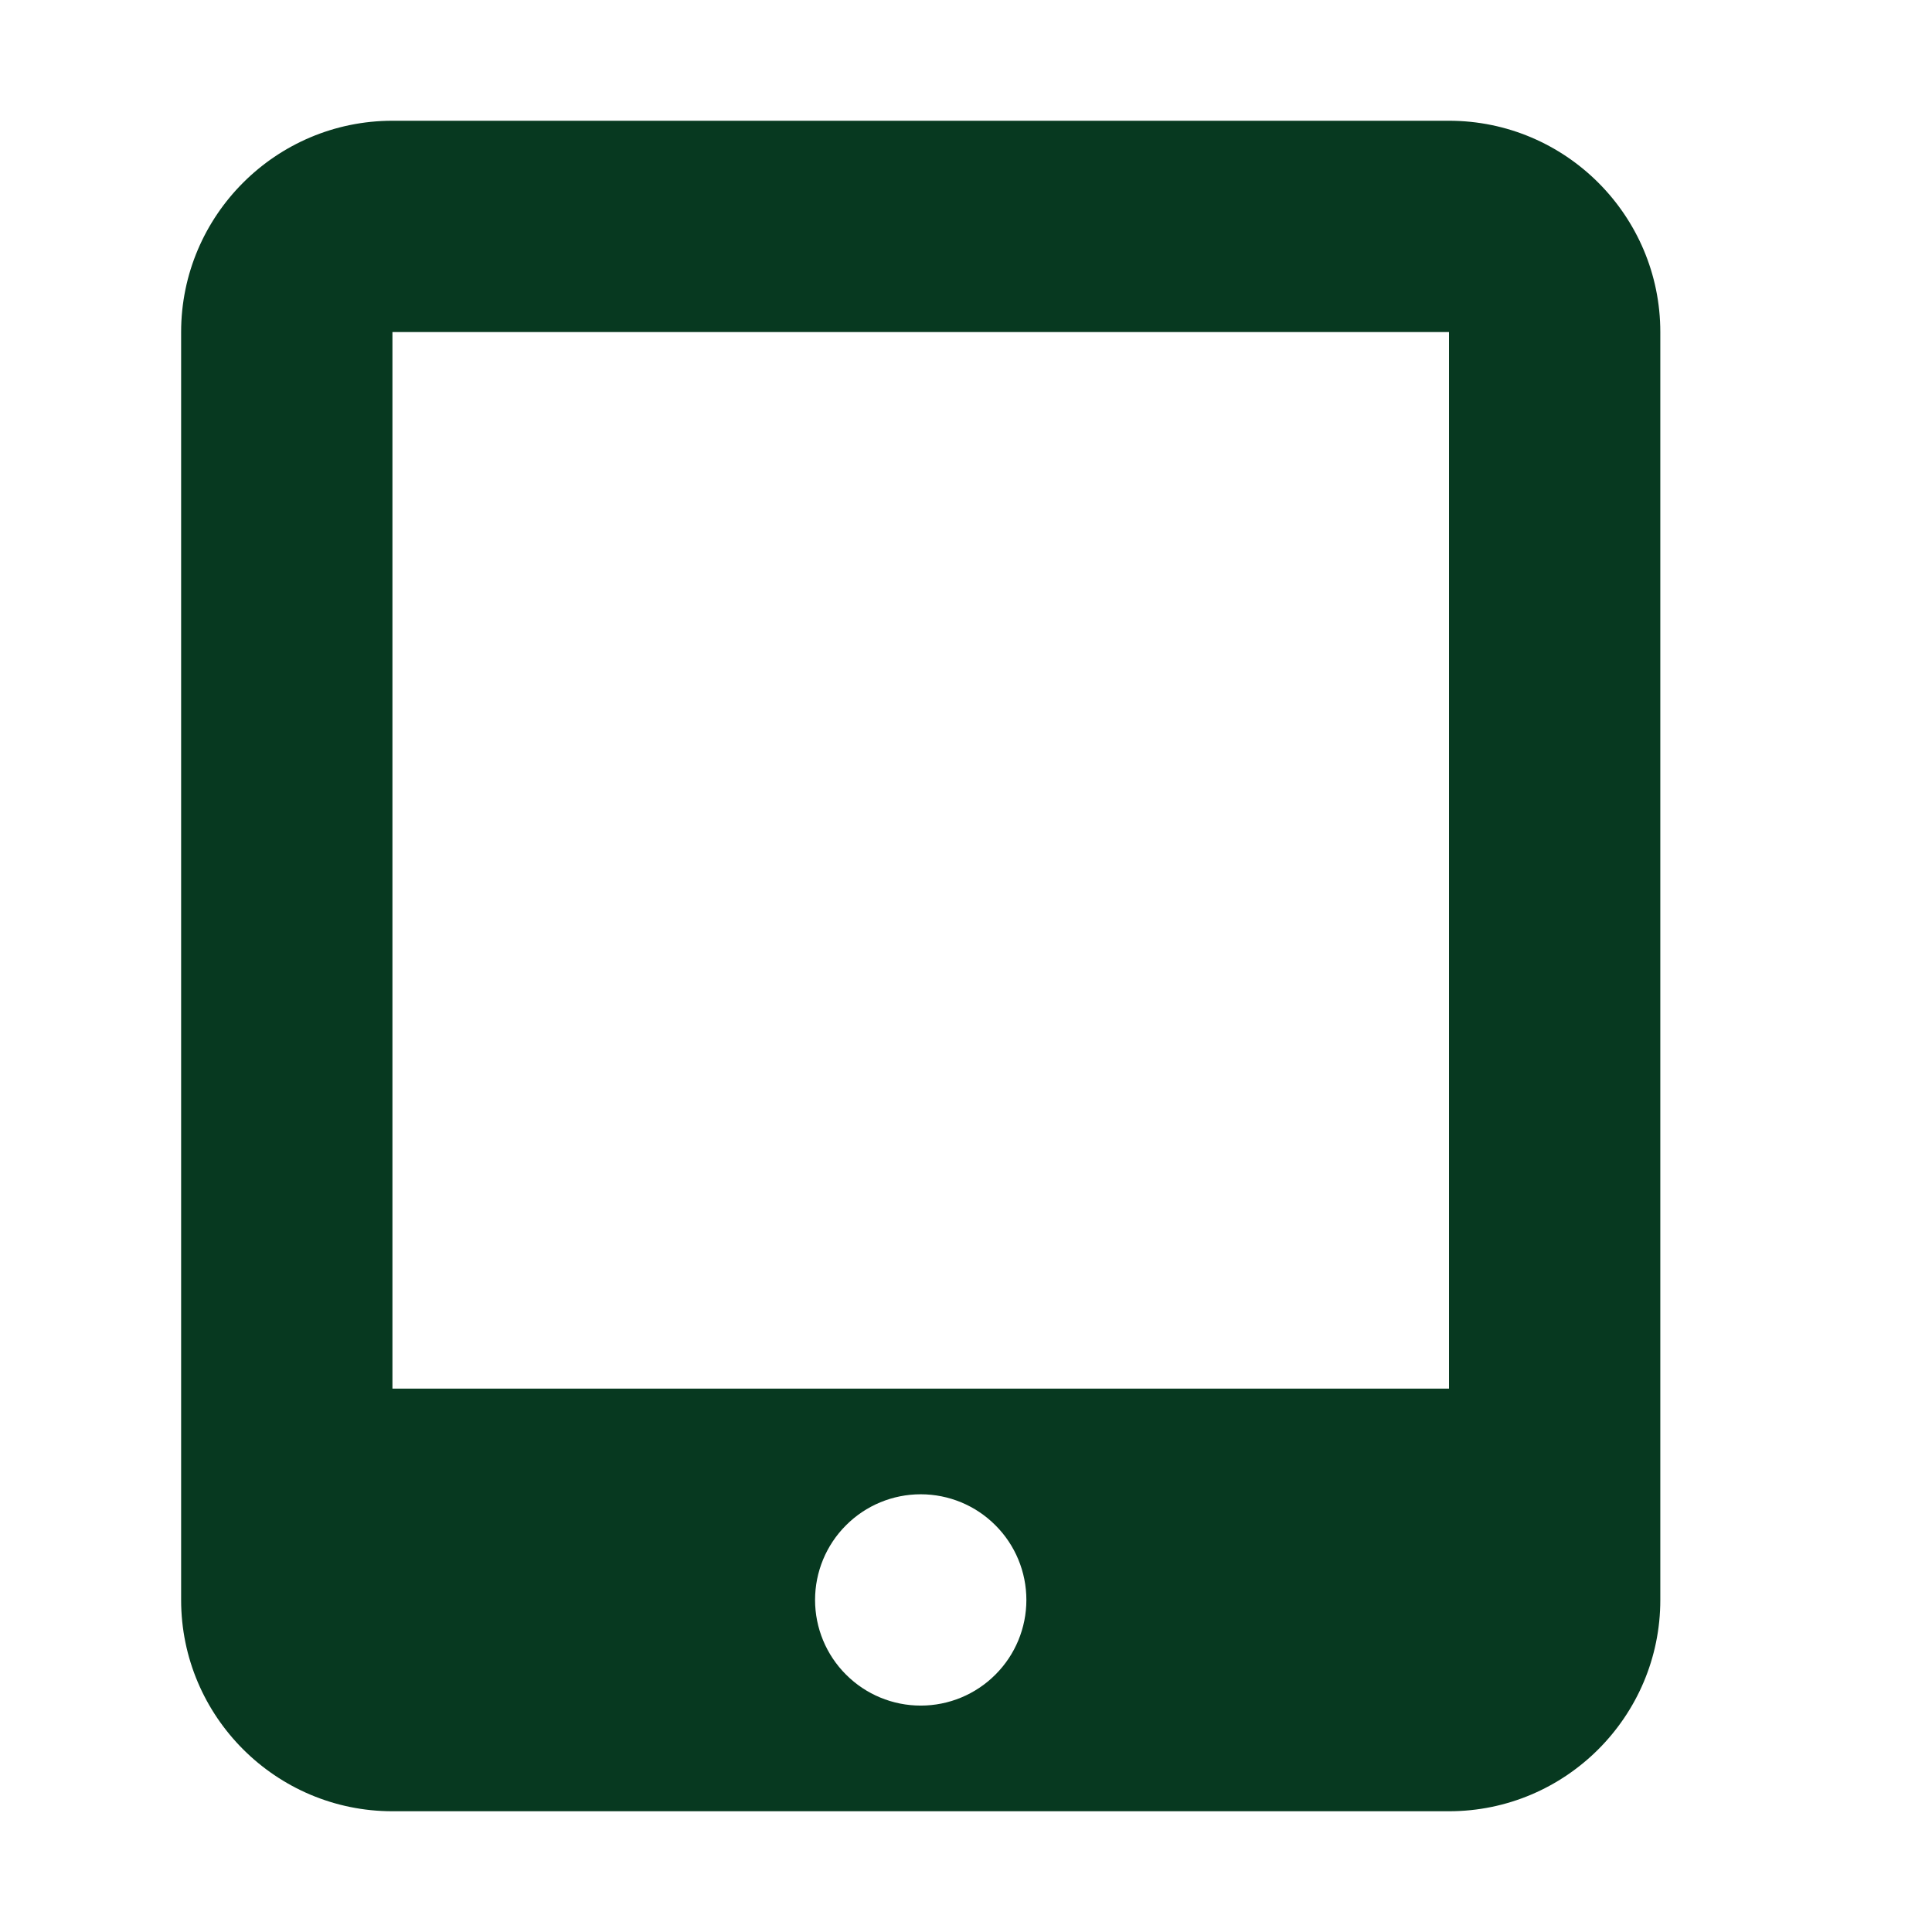 <svg width="32" height="32" viewBox="0 0 32 32" fill="none" xmlns="http://www.w3.org/2000/svg">
<g clip-path="url(#clip0_4120_925)">
<path d="M3 5.5C3 3.57 4.57 2 6.5 2H24C25.93 2 27.5 3.57 27.5 5.5V26.5C27.5 28.43 25.93 30 24 30H6.5C4.57 30 3 28.43 3 26.5V5.5ZM17 26.5C17 26.036 16.816 25.591 16.487 25.263C16.159 24.934 15.714 24.75 15.25 24.75C14.786 24.75 14.341 24.934 14.013 25.263C13.684 25.591 13.5 26.036 13.5 26.5C13.5 26.964 13.684 27.409 14.013 27.737C14.341 28.066 14.786 28.25 15.25 28.25C15.714 28.25 16.159 28.066 16.487 27.737C16.816 27.409 17 26.964 17 26.5ZM24 5.5H6.5V23H24V5.5Z" fill="#073920"/>
</g>
<defs>
<clipPath id="clip0_4120_925">
<rect width="24.5" height="28" fill="white" transform="translate(3 2)"/>
</clipPath>
</defs>
</svg>
